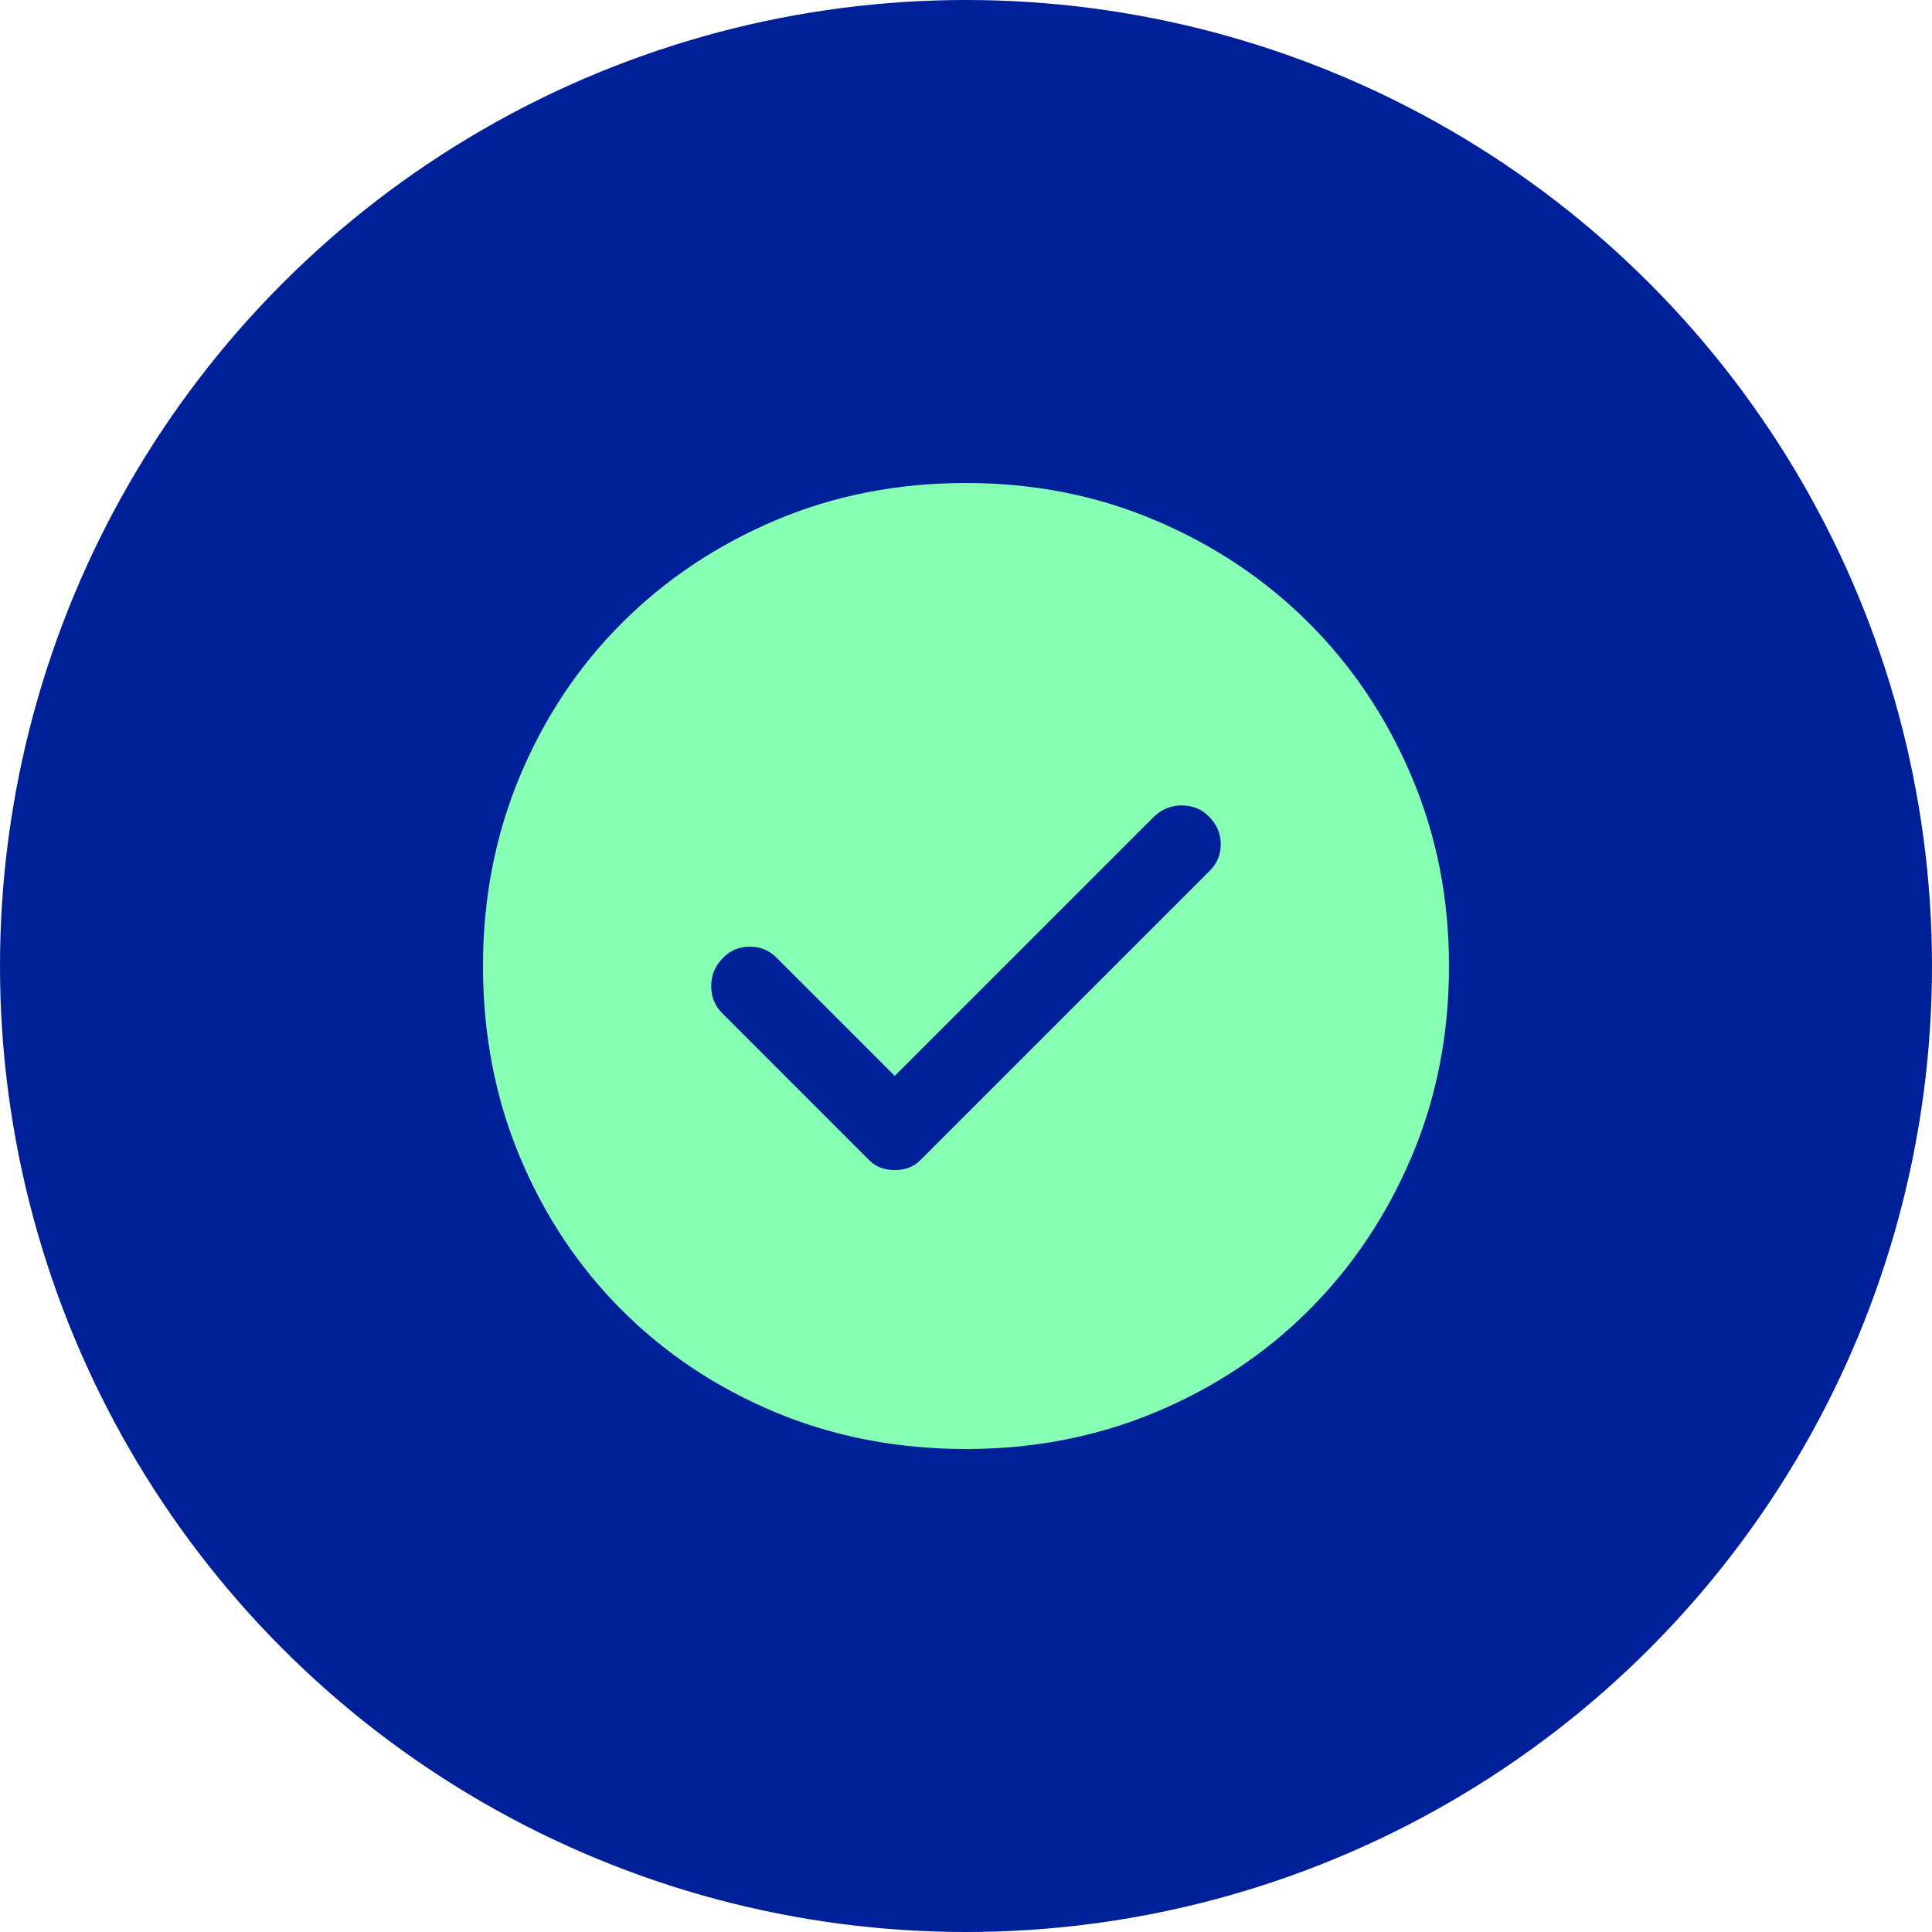 <svg width="40" height="40" viewBox="0 0 40 40" fill="none" xmlns="http://www.w3.org/2000/svg">
<circle cx="20" cy="20" r="20" fill="#002099"/>
<path d="M18.525 22.275L16.075 19.825C15.925 19.675 15.742 19.6 15.525 19.6C15.308 19.6 15.125 19.675 14.975 19.825C14.808 19.992 14.725 20.188 14.725 20.413C14.725 20.637 14.8 20.825 14.95 20.975L18 24.025C18.133 24.158 18.308 24.225 18.525 24.225C18.742 24.225 18.917 24.158 19.05 24.025L25.05 18.025C25.2 17.875 25.275 17.692 25.275 17.475C25.275 17.258 25.192 17.067 25.025 16.9C24.875 16.75 24.688 16.675 24.462 16.675C24.238 16.675 24.042 16.758 23.875 16.925L18.525 22.275ZM20 30C18.583 30 17.267 29.746 16.05 29.238C14.833 28.729 13.775 28.025 12.875 27.125C11.975 26.225 11.271 25.167 10.762 23.95C10.254 22.733 10 21.417 10 20C10 18.6 10.254 17.292 10.762 16.075C11.271 14.858 11.975 13.8 12.875 12.9C13.775 12 14.833 11.292 16.05 10.775C17.267 10.258 18.583 10 20 10C21.4 10 22.708 10.258 23.925 10.775C25.142 11.292 26.2 12 27.1 12.9C28 13.8 28.708 14.858 29.225 16.075C29.742 17.292 30 18.6 30 20C30 21.417 29.742 22.733 29.225 23.95C28.708 25.167 28 26.225 27.1 27.125C26.2 28.025 25.142 28.729 23.925 29.238C22.708 29.746 21.4 30 20 30Z" fill="#86FFB4"/>
</svg>
